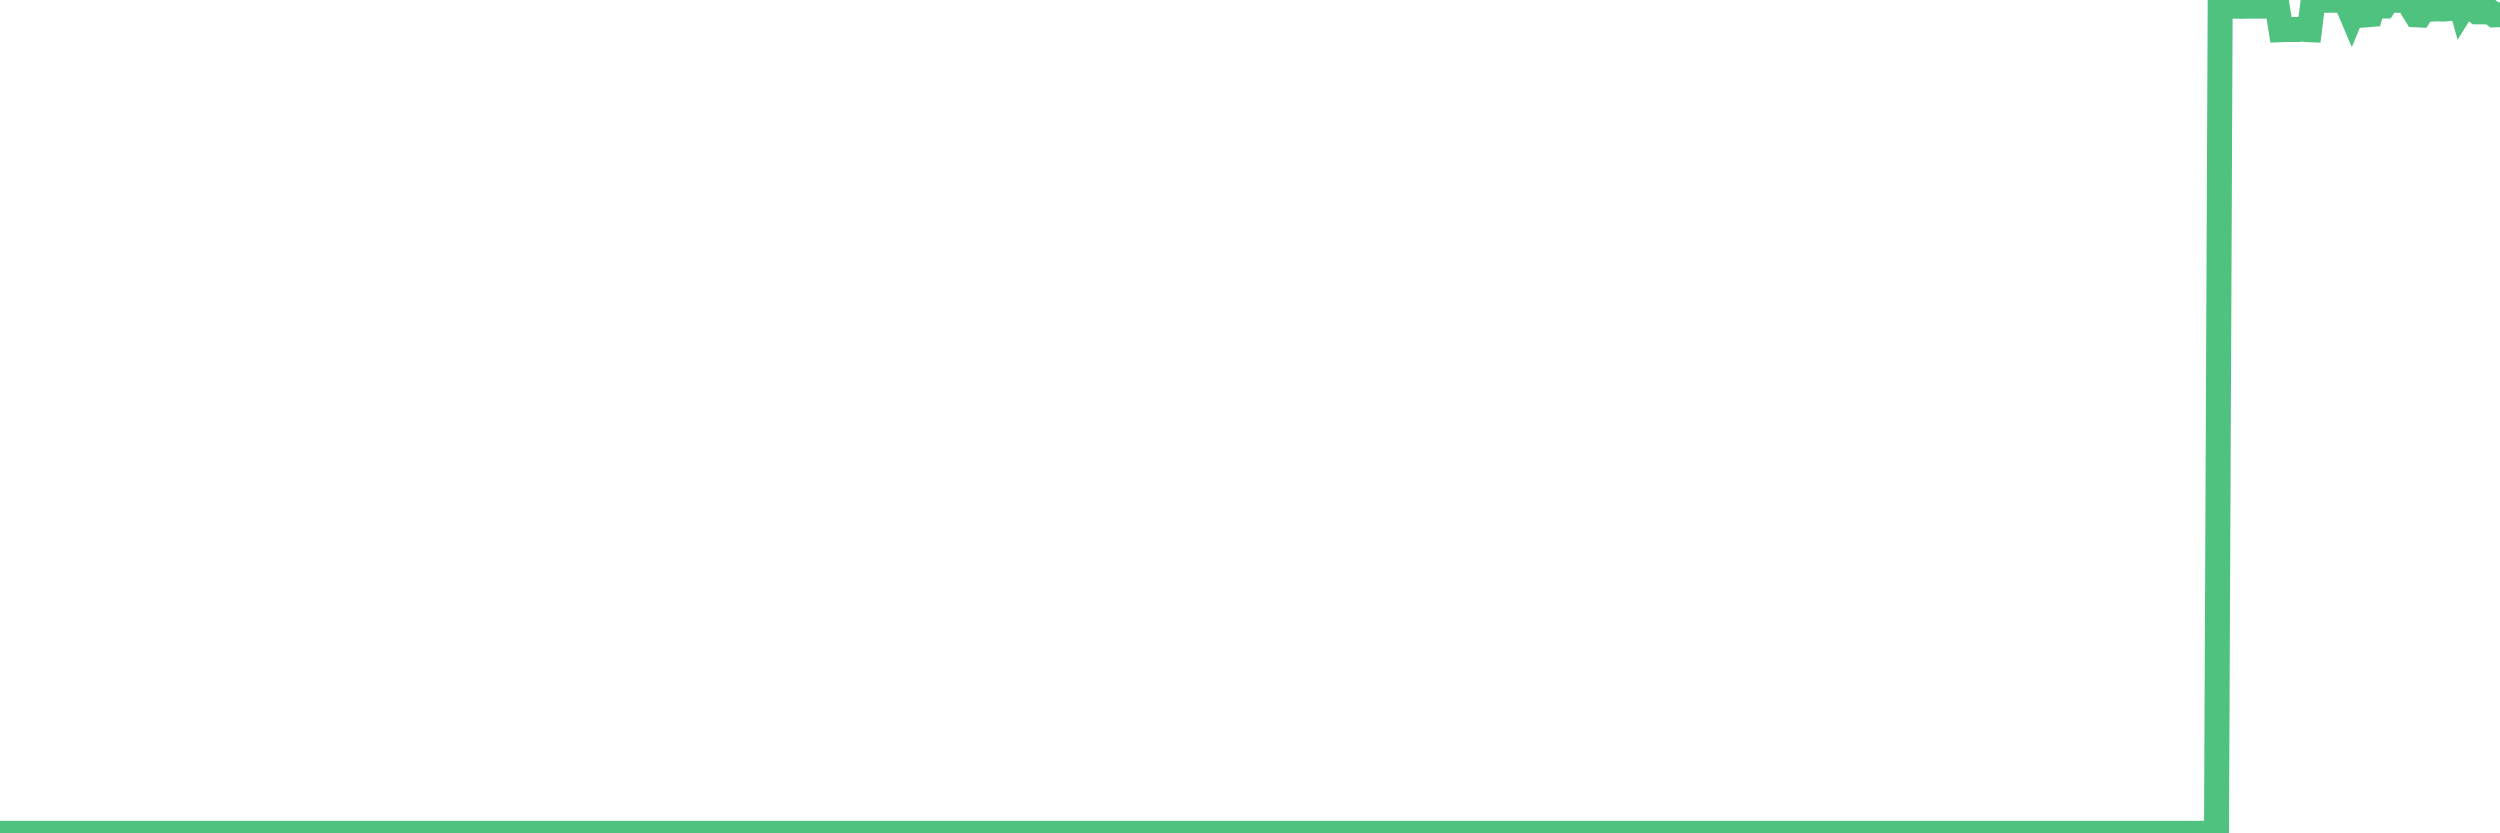 <?xml version="1.0"?><svg width="150px" height="50px" xmlns="http://www.w3.org/2000/svg" xmlns:xlink="http://www.w3.org/1999/xlink"> <polyline fill="none" stroke="#4fc280" stroke-width="1.5px" stroke-linecap="round" stroke-miterlimit="5" points="0.00,50.00 0.22,50.00 0.45,50.00 0.67,50.00 0.89,50.00 1.12,50.00 1.34,50.00 1.56,50.00 1.79,50.00 1.93,50.00 2.16,50.00 2.38,50.00 2.60,50.00 2.83,50.00 3.05,50.00 3.27,50.00 3.50,50.00 3.65,50.00 3.87,50.00 4.09,50.00 4.32,50.00 4.54,50.00 4.76,50.00 4.99,50.00 5.21,50.00 5.36,50.00 5.58,50.00 5.80,50.00 6.03,50.00 6.25,50.00 6.47,50.00 6.70,50.00 6.92,50.00 7.07,50.00 7.29,50.00 7.52,50.00 7.74,50.00 7.96,50.00 8.19,50.00 8.41,50.00 8.63,50.00 8.78,50.00 9.00,50.00 9.23,50.00 9.45,50.00 9.67,50.00 9.90,50.00 10.12,50.00 10.34,50.00 10.49,50.00 10.72,50.00 10.94,50.00 11.16,50.00 11.39,50.00 11.61,50.00 11.83,50.00 12.06,50.00 12.20,50.00 12.43,50.00 12.65,50.00 12.87,50.00 13.10,50.00 13.32,50.00 13.54,50.00 13.77,50.00 13.92,50.00 14.14,50.00 14.36,50.00 14.59,50.00 14.81,50.00 15.03,50.00 15.26,50.00 15.48,50.00 15.63,50.00 15.85,50.00 16.07,50.00 16.30,50.00 16.52,50.00 16.74,50.00 16.97,50.00 17.19,50.00 17.41,50.00 17.56,50.00 17.79,50.00 18.01,50.00 18.23,50.00 18.46,50.00 18.68,50.00 18.90,50.00 19.13,50.00 19.27,50.00 19.50,50.00 19.72,50.00 19.94,50.00 20.17,50.00 20.39,50.00 20.61,50.00 20.84,50.00 20.99,50.00 21.21,50.00 21.43,50.00 21.66,50.00 21.88,50.00 22.10,50.00 22.33,50.00 22.55,50.00 22.70,50.00 22.92,50.00 23.14,50.00 23.37,50.00 23.59,50.00 23.81,50.00 24.04,50.00 24.26,50.00 24.41,50.00 24.63,50.00 24.86,50.00 25.08,50.00 25.30,50.00 25.53,50.00 25.75,50.00 25.97,50.00 26.12,50.00 26.34,50.00 26.57,50.00 26.79,50.00 27.01,50.00 27.24,50.00 27.46,50.00 27.68,50.00 27.83,50.00 28.06,50.00 28.28,50.00 28.50,50.00 28.73,50.00 28.95,50.00 29.17,50.00 29.40,50.00 29.54,50.00 29.77,50.00 29.99,50.00 30.21,50.00 30.44,50.00 30.66,50.00 30.88,50.00 31.11,50.00 31.26,50.00 31.48,50.00 31.70,50.00 31.93,50.00 32.15,50.00 32.37,50.00 32.60,50.00 32.82,50.00 33.04,50.00 33.19,50.00 33.41,50.00 33.64,50.00 33.86,50.00 34.08,50.00 34.31,50.00 34.53,50.00 34.75,50.00 34.90,50.00 35.13,50.00 35.35,50.00 35.57,50.00 35.80,50.00 36.02,50.00 36.24,50.00 36.47,50.00 36.61,50.00 36.84,50.00 37.06,50.00 37.28,50.00 37.51,50.00 37.73,50.00 37.95,50.00 38.18,50.00 38.33,50.00 38.55,50.00 38.77,50.00 39.00,50.00 39.22,50.00 39.44,50.00 39.67,50.00 39.89,50.00 40.04,50.00 40.26,50.00 40.48,50.00 40.71,50.00 40.93,50.00 41.15,50.00 41.38,50.00 41.60,50.00 41.75,50.00 41.97,50.00 42.20,50.00 42.42,50.00 42.64,50.00 42.87,50.00 43.09,50.00 43.31,50.00 43.46,50.00 43.68,50.00 43.91,50.00 44.13,50.00 44.35,50.00 44.58,50.00 44.80,50.00 45.02,50.00 45.17,50.00 45.40,50.00 45.62,50.00 45.84,50.00 46.07,50.00 46.29,50.00 46.51,50.00 46.74,50.00 46.88,50.00 47.11,50.00 47.33,50.00 47.55,50.00 47.78,50.00 48.00,50.00 48.22,50.00 48.45,50.00 48.67,50.00 48.82,50.00 49.04,50.00 49.27,50.00 49.49,50.00 49.71,50.00 49.94,50.00 50.16,50.00 50.38,50.00 50.53,50.00 50.75,50.00 50.98,50.00 51.20,50.00 51.42,50.00 51.65,50.00 51.87,50.00 52.09,50.00 52.24,50.00 52.47,50.00 52.69,50.00 52.91,50.00 53.14,50.00 53.36,50.00 53.58,50.00 53.81,50.00 53.95,50.00 54.18,50.00 54.40,50.00 54.62,50.00 54.85,50.00 55.07,50.00 55.29,50.00 55.52,50.00 55.67,50.00 55.89,50.00 56.11,50.00 56.34,50.00 56.56,50.00 56.78,50.00 57.01,50.00 57.23,50.00 57.38,50.00 57.60,50.00 57.82,50.00 58.05,50.00 58.27,50.00 58.49,50.00 58.72,50.00 58.94,50.00 59.09,50.00 59.31,50.00 59.54,50.00 59.76,50.00 59.98,50.00 60.21,50.00 60.43,50.00 60.65,50.00 60.80,50.00 61.02,50.00 61.25,50.00 61.47,50.00 61.69,50.00 61.92,50.00 62.14,50.00 62.36,50.00 62.51,50.00 62.74,50.00 62.96,50.00 63.18,50.00 63.41,50.00 63.63,50.00 63.85,50.00 64.08,50.00 64.22,50.00 64.45,50.00 64.67,50.00 64.89,50.00 65.12,50.00 65.34,50.00 65.56,50.00 65.79,50.00 66.01,50.00 66.16,50.00 66.38,50.00 66.61,50.00 66.83,50.00 67.05,50.00 67.28,50.00 67.50,50.00 67.72,50.00 67.87,50.00 68.09,50.00 68.32,50.00 68.54,50.00 68.76,50.00 68.99,50.00 69.21,50.00 69.43,50.00 69.58,50.00 69.81,50.00 70.03,50.00 70.25,50.00 70.48,50.00 70.70,50.00 70.92,50.00 71.14,50.00 71.29,50.00 71.52,50.00 71.74,50.00 71.96,50.00 72.19,50.00 72.41,50.00 72.63,50.00 72.86,50.00 73.01,50.00 73.23,50.00 73.45,50.00 73.68,50.00 73.90,50.00 74.12,50.00 74.34,50.00 74.57,50.00 74.72,50.00 74.94,50.00 75.16,50.00 75.39,50.00 75.61,50.00 75.83,50.00 76.06,50.00 76.28,50.00 76.43,50.00 76.65,50.00 76.88,50.00 77.10,50.00 77.32,50.00 77.55,50.00 77.77,50.00 77.99,50.00 78.14,50.00 78.36,50.00 78.59,50.00 78.81,50.00 79.03,50.00 79.26,50.00 79.48,50.00 79.70,50.00 79.85,50.00 80.08,50.00 80.30,50.00 80.52,50.00 80.75,50.00 80.97,50.00 81.19,50.00 81.41,50.00 81.64,50.00 81.79,50.00 82.01,50.00 82.23,50.00 82.46,50.00 82.68,50.00 82.90,50.00 83.13,50.00 83.35,50.00 83.50,50.00 83.72,50.00 83.95,50.00 84.17,50.00 84.39,50.00 84.61,50.00 84.84,50.00 85.06,50.00 85.21,50.00 85.43,50.00 85.66,50.00 85.88,50.00 86.10,50.00 86.33,50.00 86.55,50.00 86.77,50.00 86.92,50.00 87.15,50.00 87.37,50.00 87.59,50.00 87.81,50.00 88.04,50.00 88.26,50.00 88.48,50.00 88.63,50.00 88.86,50.00 89.08,50.00 89.30,50.00 89.53,50.00 89.75,50.00 89.97,50.00 90.20,50.00 90.35,50.00 90.57,50.00 90.79,50.00 91.01,50.00 91.24,50.00 91.46,50.00 91.68,50.00 91.91,50.00 92.06,50.00 92.28,50.00 92.50,50.00 92.73,50.00 92.95,50.00 93.17,50.00 93.40,50.00 93.62,50.00 93.77,50.00 93.99,50.00 94.21,50.00 94.44,50.00 94.66,50.00 94.88,50.00 95.11,50.00 95.33,50.00 95.48,50.00 95.70,50.00 95.93,50.00 96.15,50.00 96.37,50.00 96.60,50.00 96.82,50.00 97.04,50.00 97.27,50.00 97.42,50.00 97.64,50.00 97.86,50.00 98.08,50.00 98.31,50.00 98.53,50.00 98.75,50.00 98.98,50.00 99.13,50.00 99.35,50.00 99.57,50.00 99.80,50.00 100.02,50.00 100.24,50.00 100.47,50.00 100.69,50.00 100.84,50.00 101.06,50.00 101.28,50.00 101.51,50.00 101.73,50.00 101.95,50.00 102.18,50.00 102.40,50.00 102.55,50.00 102.77,50.00 103.00,50.00 103.22,50.00 103.44,50.00 103.67,50.00 103.89,50.00 104.11,50.00 104.26,50.00 104.48,50.00 104.71,50.00 104.93,50.00 105.15,50.00 105.38,50.00 105.60,50.00 105.82,50.00 105.97,50.00 106.20,50.00 106.42,50.00 106.64,50.00 106.87,50.00 107.09,50.00 107.31,50.00 107.54,50.00 107.68,50.00 107.91,50.00 108.13,50.00 108.35,50.00 108.58,50.00 108.80,50.00 109.02,50.00 109.25,50.00 109.40,50.00 109.62,50.00 109.84,50.00 110.07,50.00 110.29,50.00 110.51,50.00 110.74,50.00 110.96,50.00 111.11,50.00 111.33,50.00 111.55,50.00 111.78,50.00 112.00,50.00 112.22,50.00 112.45,50.00 112.67,50.00 112.89,50.00 113.04,50.00 113.27,50.00 113.49,50.00 113.71,50.00 113.94,50.00 114.16,50.00 114.38,50.00 114.61,50.00 114.75,50.00 114.98,50.00 115.20,50.00 115.42,50.00 115.65,50.00 115.87,50.00 116.09,50.00 116.32,50.00 116.47,50.00 116.69,50.00 116.91,50.00 117.14,50.00 117.36,50.00 117.58,50.00 117.81,50.00 118.03,50.00 118.18,50.00 118.40,50.00 118.62,50.00 118.85,50.00 119.07,50.00 119.29,50.00 119.52,50.00 119.74,50.00 119.89,50.00 120.11,50.00 120.34,50.00 120.56,50.00 120.78,50.00 121.01,50.00 121.23,50.00 121.45,50.00 121.60,50.00 121.82,50.00 122.05,50.00 122.27,50.00 122.49,50.00 122.72,50.00 122.94,50.00 123.16,50.00 123.31,50.00 123.54,50.00 123.76,50.00 123.98,50.00 124.21,50.00 124.43,50.00 124.65,50.00 125.02,50.00 125.25,50.00 125.47,50.00 125.69,50.00 125.92,50.00 126.14,50.00 126.36,50.00 126.59,50.00 126.74,50.00 126.96,50.00 127.18,50.00 127.41,50.00 127.63,50.00 127.85,50.00 128.08,50.00 128.30,50.00 128.45,50.00 128.67,50.00 128.89,50.00 129.12,50.00 129.34,50.00 129.56,50.00 129.79,50.00 130.01,50.00 130.23,50.00 130.38,50.00 130.61,50.00 130.83,50.00 131.05,50.00 131.28,50.00 131.50,50.00 131.72,50.00 131.95,50.00 132.09,50.00 132.32,50.00 132.54,50.00 132.76,50.00 132.99,50.00 133.21,0.37 133.43,0.37 133.66,0.35 133.81,0.36 134.03,0.37 134.25,0.37 134.48,0.38 134.70,0.37 134.92,0.37 135.15,0.37 135.37,0.37 135.52,0.37 135.74,0.37 135.96,0.37 136.19,0.36 136.41,0.37 136.63,0.36 136.86,1.78 137.08,1.77 137.23,1.77 137.45,1.77 137.68,1.77 137.90,1.77 138.12,1.72 138.35,1.77 138.57,1.78 138.79,0.02 138.94,0.01 139.16,0.01 139.39,0.02 139.61,0.02 139.83,0.01 140.06,0.01 140.28,0.02 140.50,0.01 140.65,0.02 140.88,0.37 141.10,0.89 141.32,0.36 141.55,0.37 141.77,0.34 141.99,0.89 142.22,0.87 142.36,0.35 142.59,0.37 142.81,0.36 143.03,0.36 143.26,0.01 143.48,0.01 143.70,0.02 143.93,0.02 144.08,0.00 144.30,0.02 144.52,0.01 144.75,0.54 144.97,0.89 145.19,0.90 145.42,0.55 145.64,0.55 145.86,0.55 146.01,0.54 146.23,0.53 146.46,0.54 146.68,0.54 146.90,0.52 147.13,0.02 147.35,0.01 147.57,0.00 147.72,0.54 147.95,0.17 148.17,0.52 148.39,0.54 148.62,0.71 148.84,0.71 149.06,0.71 149.29,0.72 149.43,0.72 149.66,0.89 149.88,0.88 150.00,0.89 "/></svg>